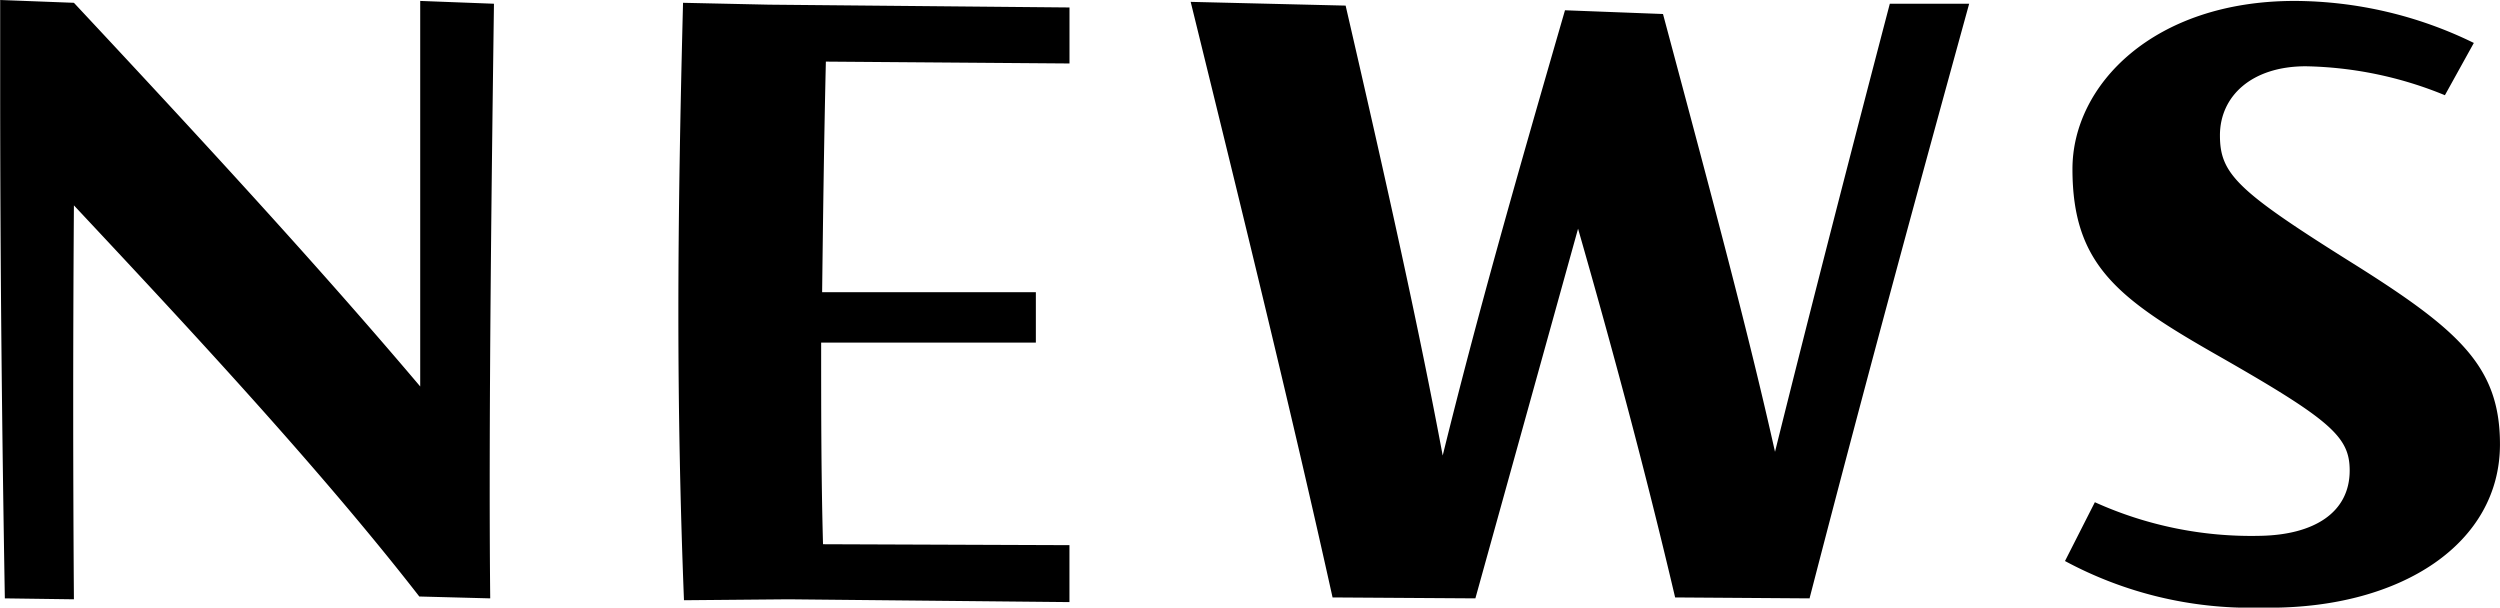 <svg xmlns="http://www.w3.org/2000/svg" width="187.468" height="45.56" viewBox="0 0 187.468 45.56">
  <defs>
    <style>
      .cls-1 {
        fill-rule: evenodd;
      }
    </style>
  </defs>
  <path id="tl_news" class="cls-1" d="M935.5,2989.66c-4.059,0-6.439,2.24-6.439,5.18s1.33,4.2,10.289,9.8c7.77,4.9,10.709,7.63,10.709,13.37,0,7.42-7.349,12.25-17.288,12.25h-0.84a29.355,29.355,0,0,1-14.489-3.5l2.24-4.41a28.463,28.463,0,0,0,12.389,2.52c4.059-.07,6.719-1.75,6.719-4.9,0-2.52-1.4-3.78-9.869-8.61-7.49-4.27-10.919-6.79-10.919-14,0-6.3,6.089-12.6,16.659-12.6a30.753,30.753,0,0,1,13.439,3.15l-2.17,3.92A28.7,28.7,0,0,0,935.5,2989.66Zm-47.293,39.83c-2.24-9.52-4.689-18.62-7.279-27.65l-7.7,27.72-10.709-.07c-3.01-13.58-6.51-27.86-10.639-44.66l11.619,0.28c3.15,13.65,5.53,24.36,7.279,33.74,2.59-10.5,5.32-20.09,9.17-33.39l7.349,0.28c3.99,14.91,6.44,24.08,8.4,32.83,2.73-10.99,5.949-23.45,8.609-33.6h5.95c-3.43,12.46-7.42,27.02-11.969,44.59Zm-74.324.21c-0.28-7.14-.42-14.21-0.42-21.56,0-7.42.14-15.05,0.35-23.24l6.44,0.14,22.539,0.21v4.2l-18.269-.14c-0.14,6.02-.21,11.62-0.28,17.29H840.27v3.78h-16.1c0,5.04,0,10.08.14,15.12l18.479,0.07v4.27l-21.069-.21Zm-14.527-.14-5.32-.14c-7.559-9.73-17.708-20.58-25.9-29.33-0.07,10.08-.07,19.74,0,29.54l-5.179-.07c-0.21-12.39-.35-24.71-0.35-38.43v-6.44l5.529,0.21c11.059,11.83,19.039,20.58,25.968,28.77v-28.91l5.53,0.21C799.494,2995.33,799.214,3016.26,799.354,3029.56Z" transform="translate(-762.594 -2984.69)"/>
</svg>
